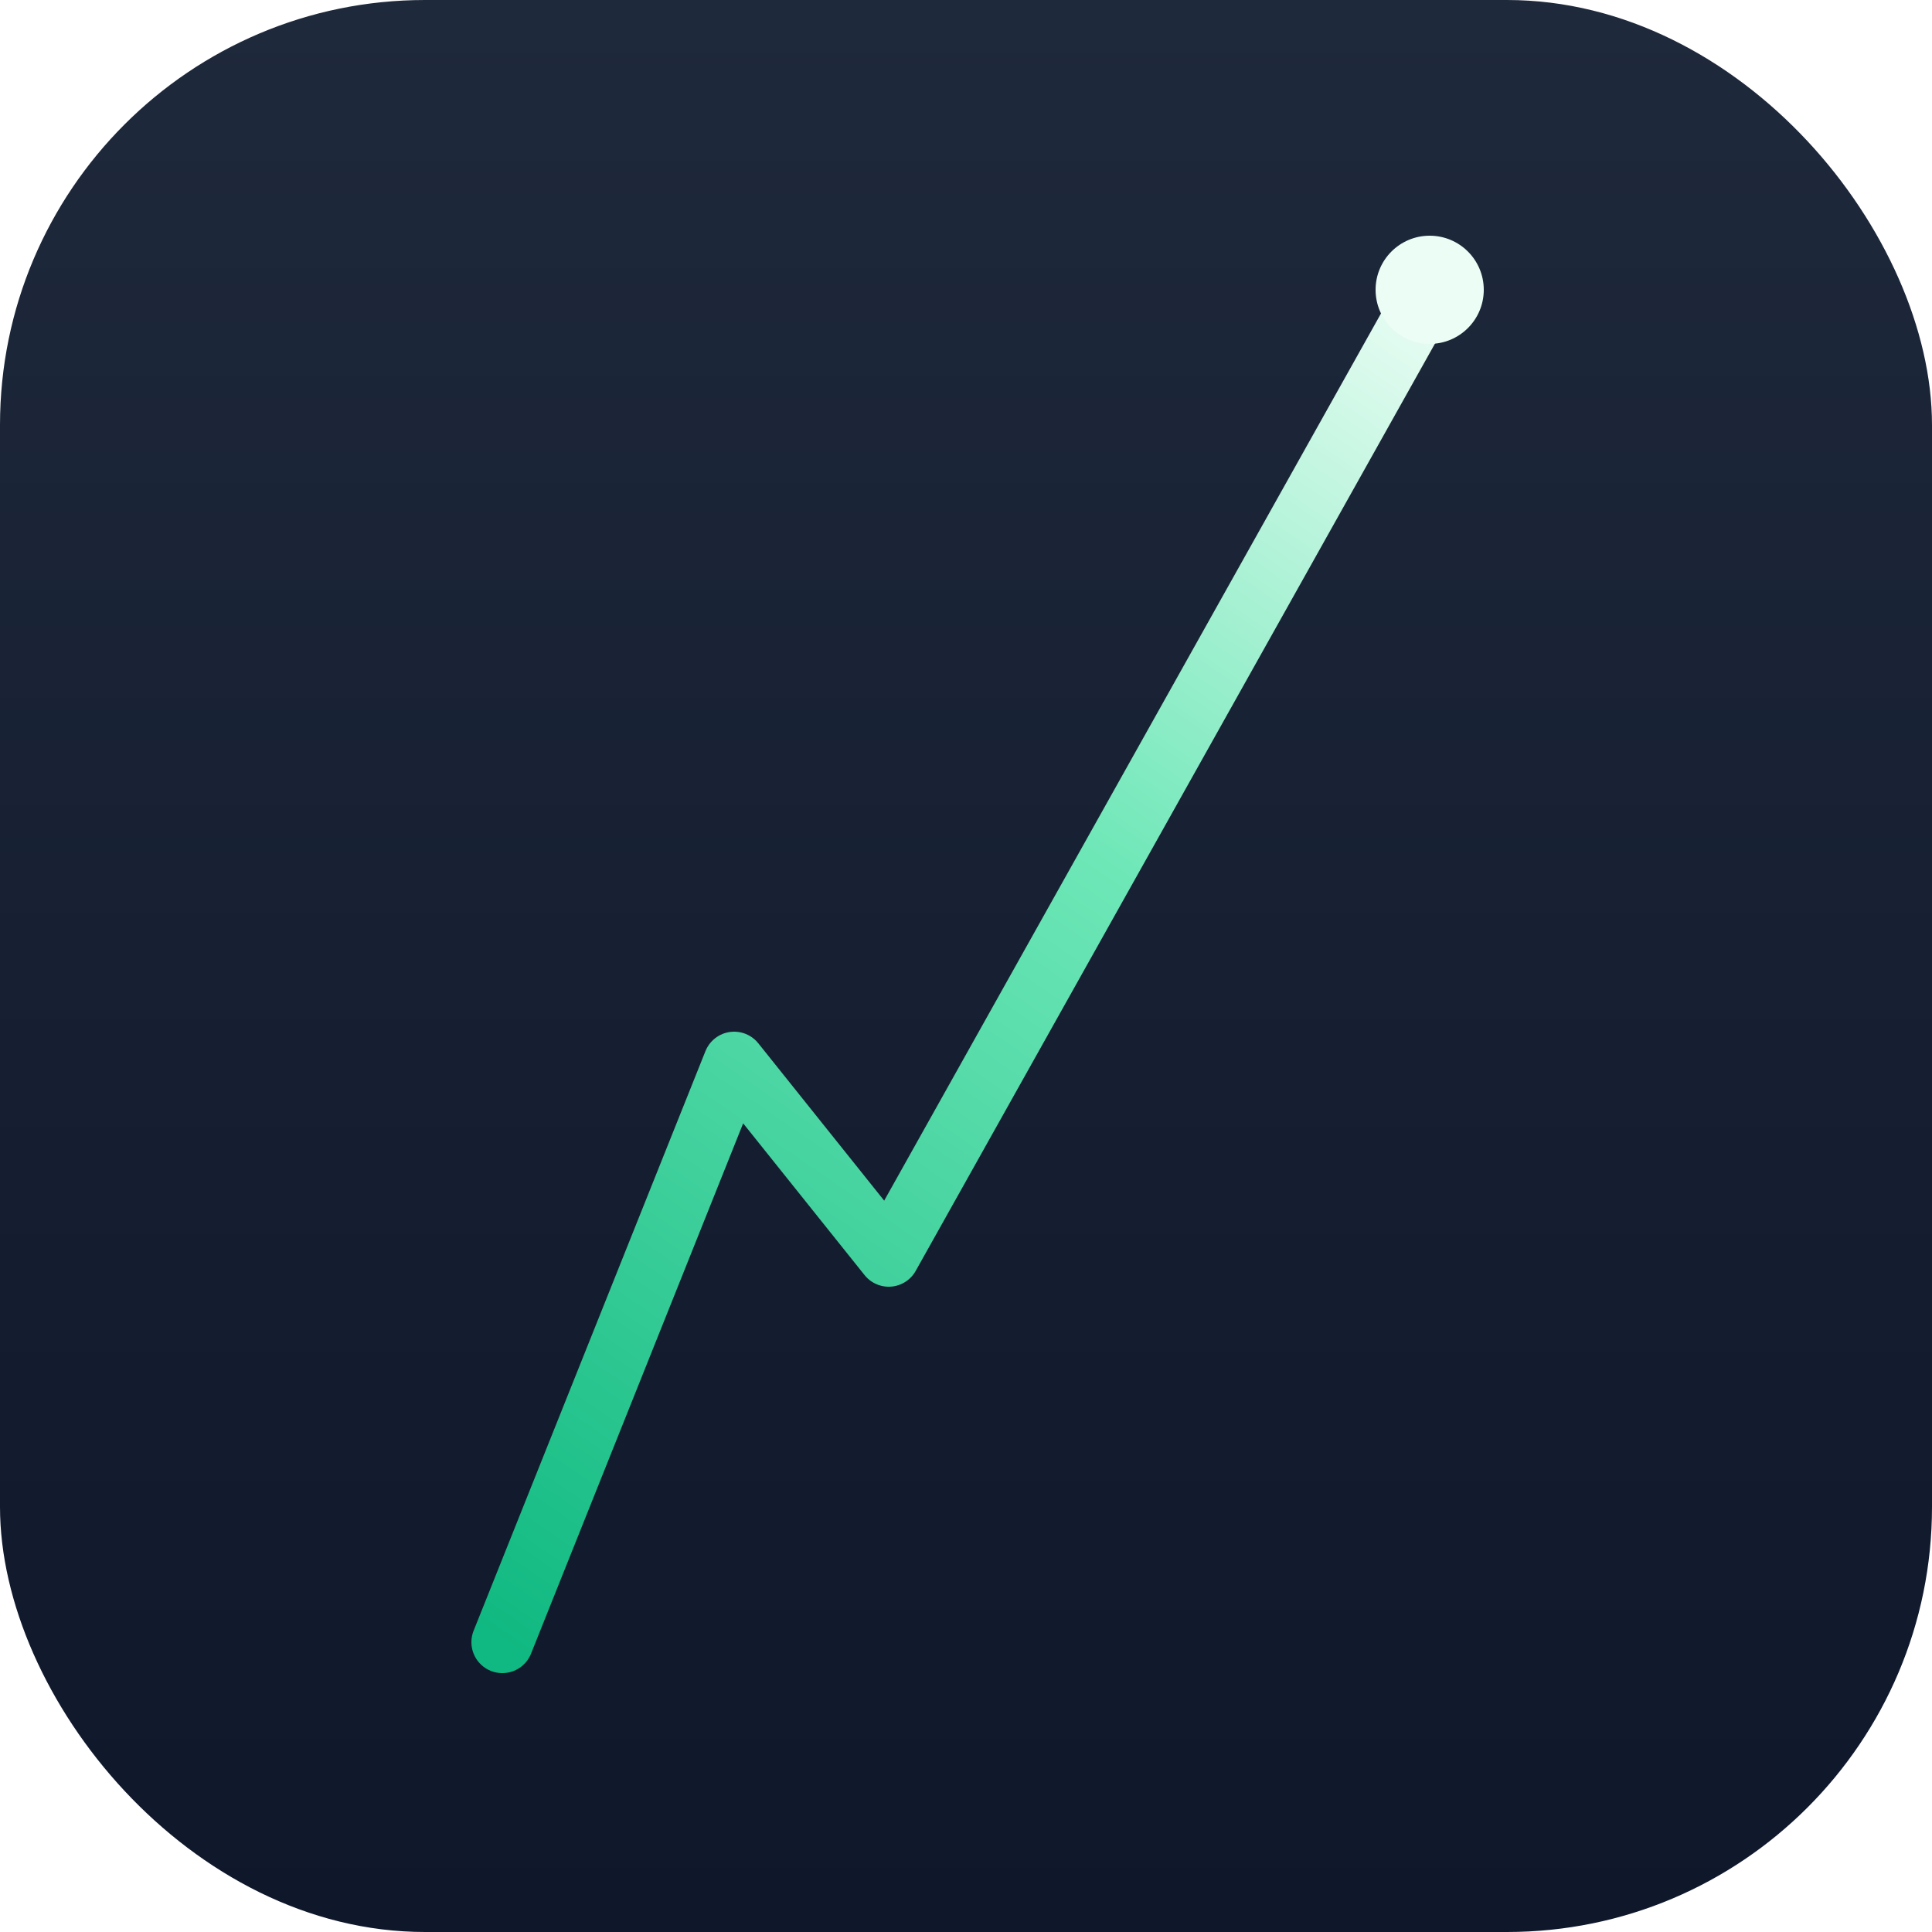 <svg width="500" height="500" viewBox="0 0 500 500" fill="none" xmlns="http://www.w3.org/2000/svg">
  <defs>
    <linearGradient id="bg-gradient" x1="250" y1="0" x2="250" y2="500" gradientUnits="userSpaceOnUse">
      <stop offset="0" stop-color="#1E293B" />
      <stop offset="1" stop-color="#0F172A" />
    </linearGradient>

    <linearGradient id="positivePnLGradient" x1="130" y1="425" x2="370" y2="75" gradientUnits="userSpaceOnUse">
      <stop offset="0" stop-color="#10B981" />
      <stop offset="0.6" stop-color="#6EE7B7" />
      <stop offset="1" stop-color="#ECFDF5" />
    </linearGradient>

    <filter id="soft-shadow-centered" x="-50%" y="-50%" width="200%" height="200%">
      <feDropShadow dx="0" dy="6" stdDeviation="8" flood-color="#000000" flood-opacity="0.3" />
    </filter>
  </defs>

  <rect width="500" height="500" rx="110" fill="url(#bg-gradient)" />

  <g filter="url(#soft-shadow-centered)">
    <path
      d="M130 425 L190 275 L230 325 L370 75"
      stroke="url(#positivePnLGradient)"
      stroke-width="16"
      stroke-linecap="round"
      stroke-linejoin="round"
      fill="none"
    />

    <circle cx="370" cy="75" r="14" fill="#ECFDF5" />
  </g>
</svg>
